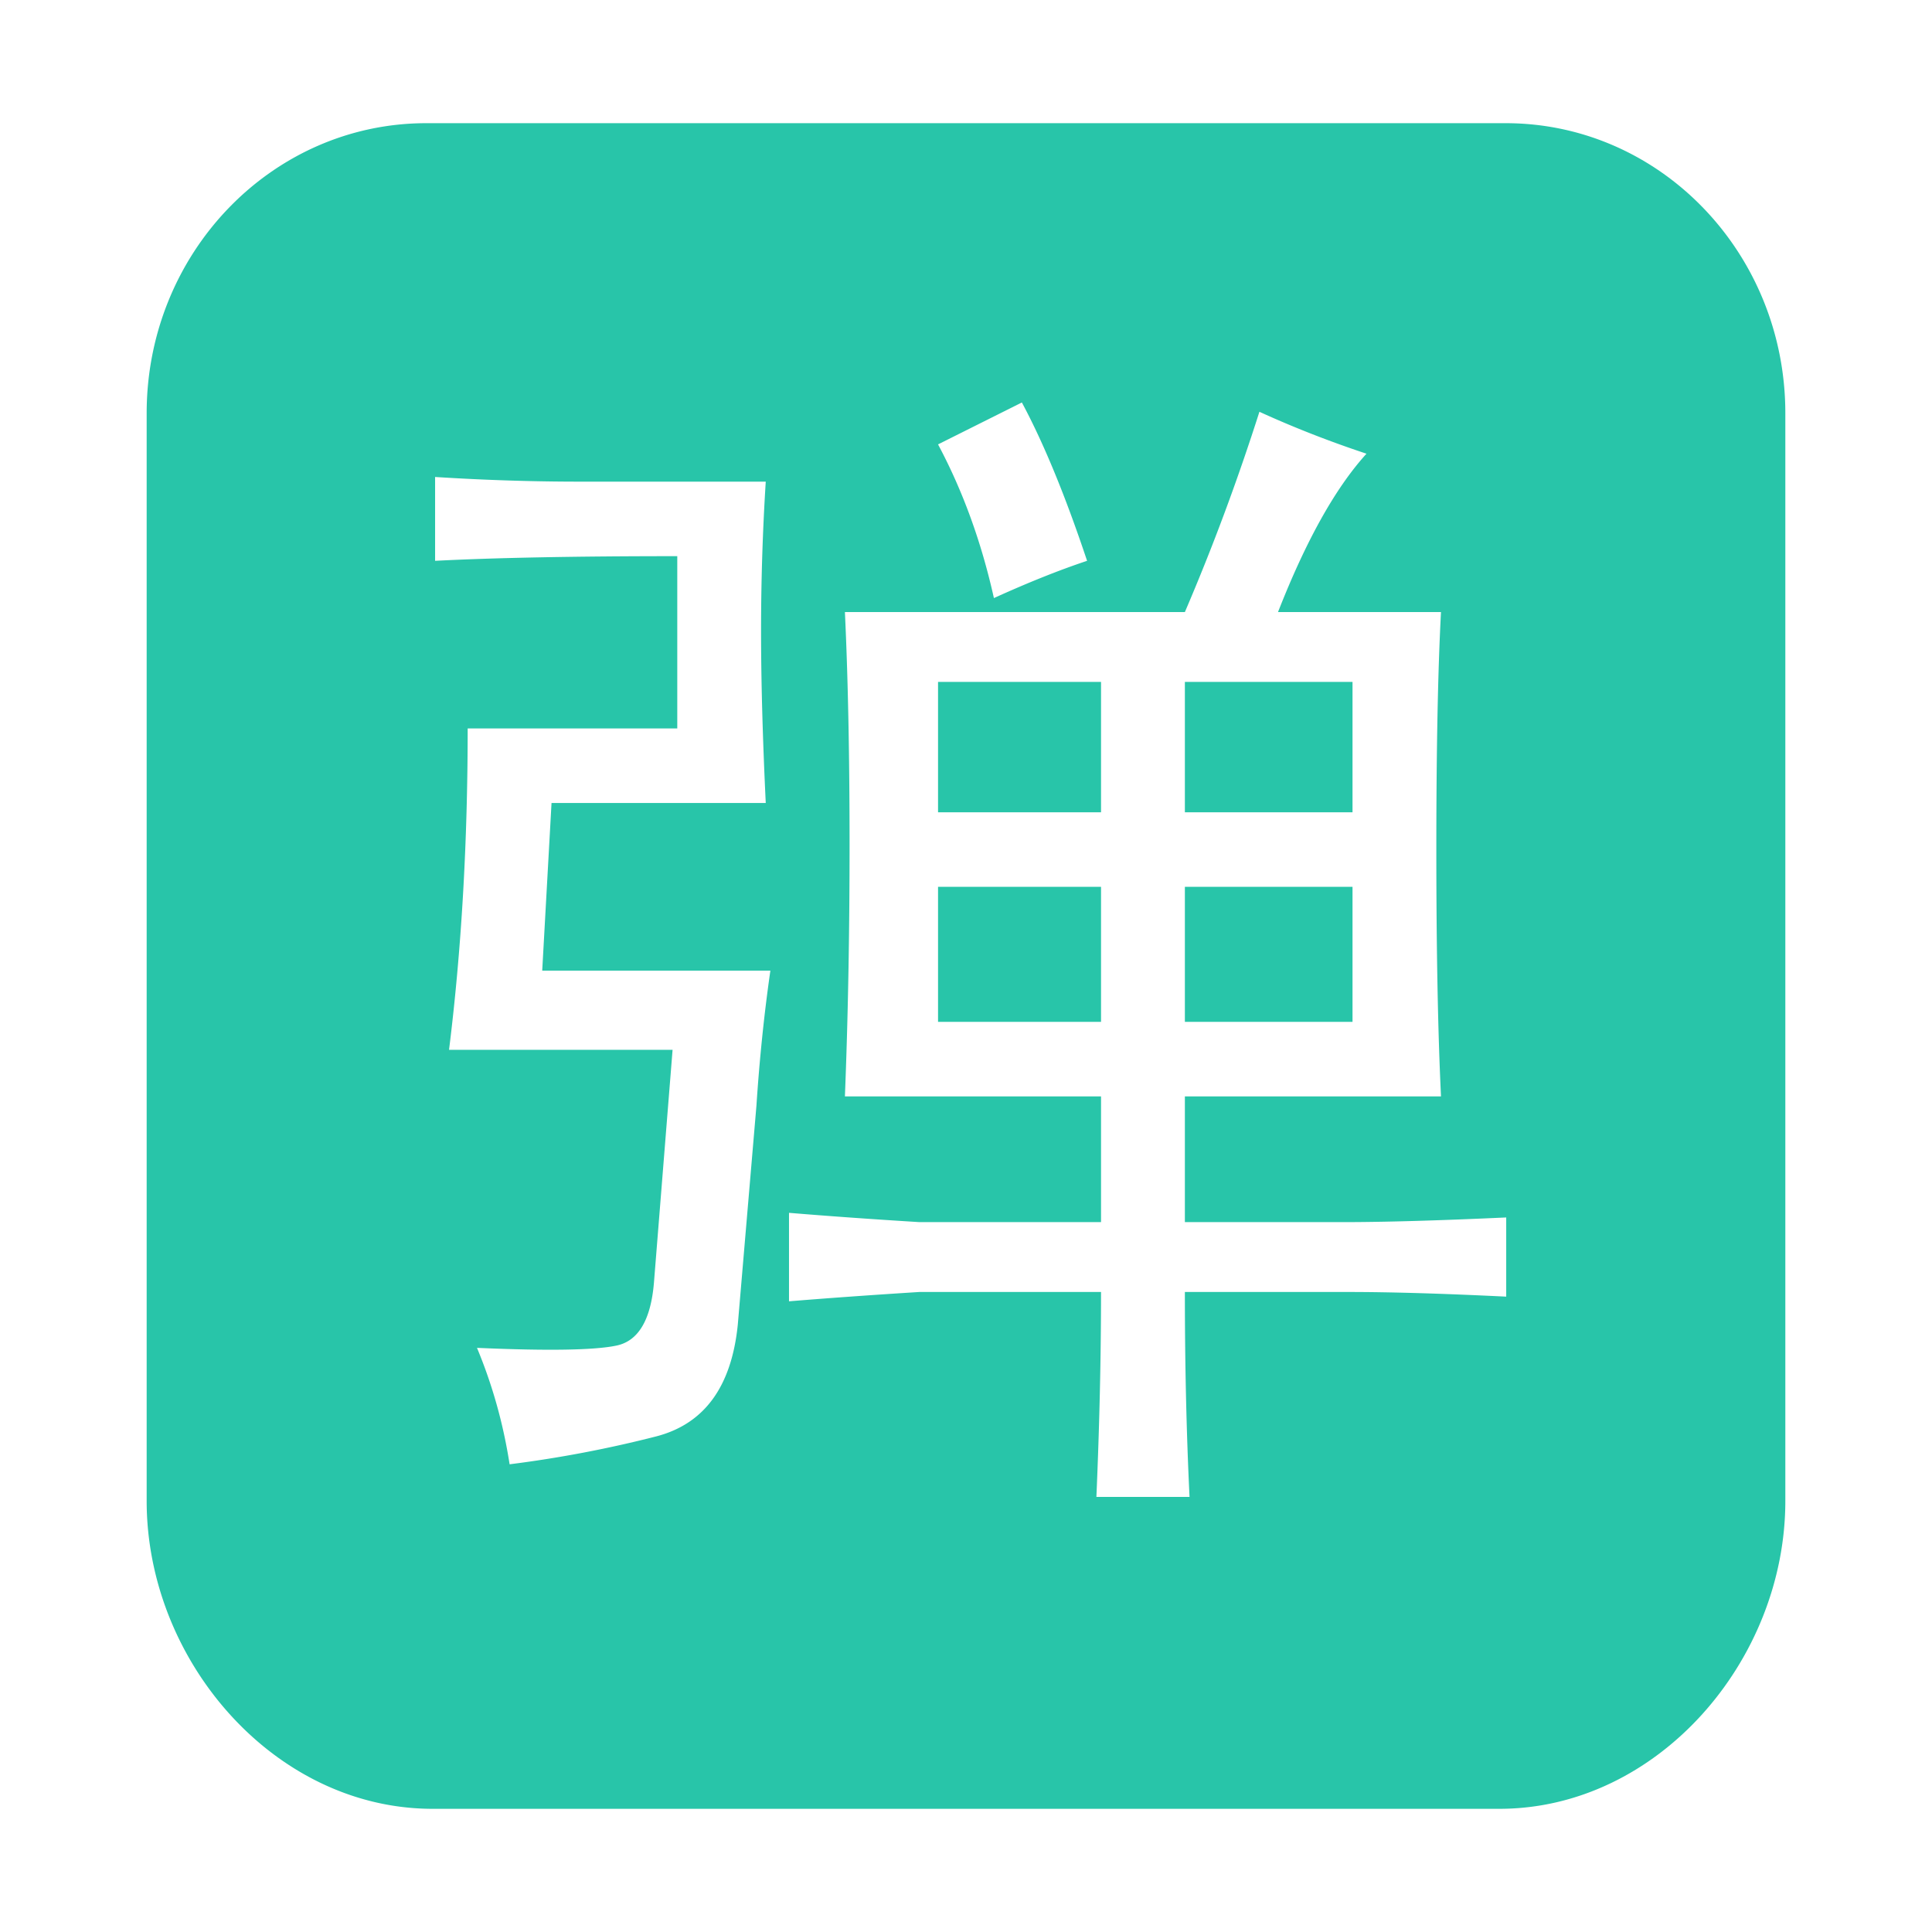 <svg t="1724176370970" class="icon" viewBox="0 0 1024 1024" version="1.1" xmlns="http://www.w3.org/2000/svg" p-id="5473" width="200" height="200"><path d="M628.01 470.03h88.851v71.575h-88.85V470.03zM628.01 361.426h88.851v69.107h-88.85v-69.107zM497.184 470.03h86.382v71.575h-86.382V470.03z" p-id="5474" fill="#28c5a9"></path><path d="M798.06 65.29H225.939c-81.839 0-148.204 68.834-148.204 153.746V795.52c0 84.93 67.835 163.189 151.559 163.189h565.393c83.724 0 151.577-78.277 151.577-163.189V219.036c0.001-84.911-66.344-153.746-148.202-153.746zM541.61 213.325c11.497 21.402 23.032 49.363 34.567 83.922-14.815 4.938-31.287 11.535-49.383 19.744-6.596-29.62-16.453-56.771-29.611-81.454l44.427-22.212zM400.927 586.04l-9.876 116.01c-3.318 32.91-17.718 52.644-43.201 59.26a631.2 631.2 0 0 1-77.75 14.796c-3.317-21.412-9.065-41.966-17.284-61.71 37.847 1.658 62.52 1.235 74.056-1.234 11.479-2.47 18.076-13.572 19.735-33.323l9.876-123.42h-118.48c6.558-52.651 9.875-109.413 9.875-170.321H358.97v-91.32c-54.32 0-97.125 0.848-128.357 2.469v-44.435c26.294 1.668 51.832 2.47 76.505 2.47h98.747a1257.144 1257.144 0 0 0-2.488 78.983c0 26.341 0.83 56.78 2.488 91.34H292.323l-4.938 88.86h120.93c-3.318 23.05-5.767 46.884-7.388 71.575z m397.398 101.205c-32.947-1.611-60.9-2.469-83.932-2.469h-86.382c0 37.877 0.79 74.045 2.469 108.614h-49.363c1.62-37.884 2.45-74.055 2.45-108.614H487.31c-26.33 1.67-49.363 3.318-69.116 4.948v-46.903c19.753 1.648 42.785 3.307 69.116 4.928h96.258v-66.648H447.821c1.62-41.108 2.469-85.543 2.469-133.286 0-47.715-0.848-88.86-2.47-123.418h180.19c14.816-34.558 27.952-69.918 39.506-106.145 18.058 8.256 37 15.664 56.753 22.223-16.474 18.123-32.08 46.084-46.895 83.922h86.382c-1.658 31.278-2.469 73.234-2.469 125.878 0 52.681 0.81 96.268 2.47 130.827H628.01v66.648h83.913c21.374 0 50.174-0.81 86.4-2.47v41.965z" p-id="5475" fill="#28c5a9"></path><path d="M497.184 361.426h86.382v69.107h-86.382v-69.107z" p-id="5476" fill="#28c5a9"></path></svg>